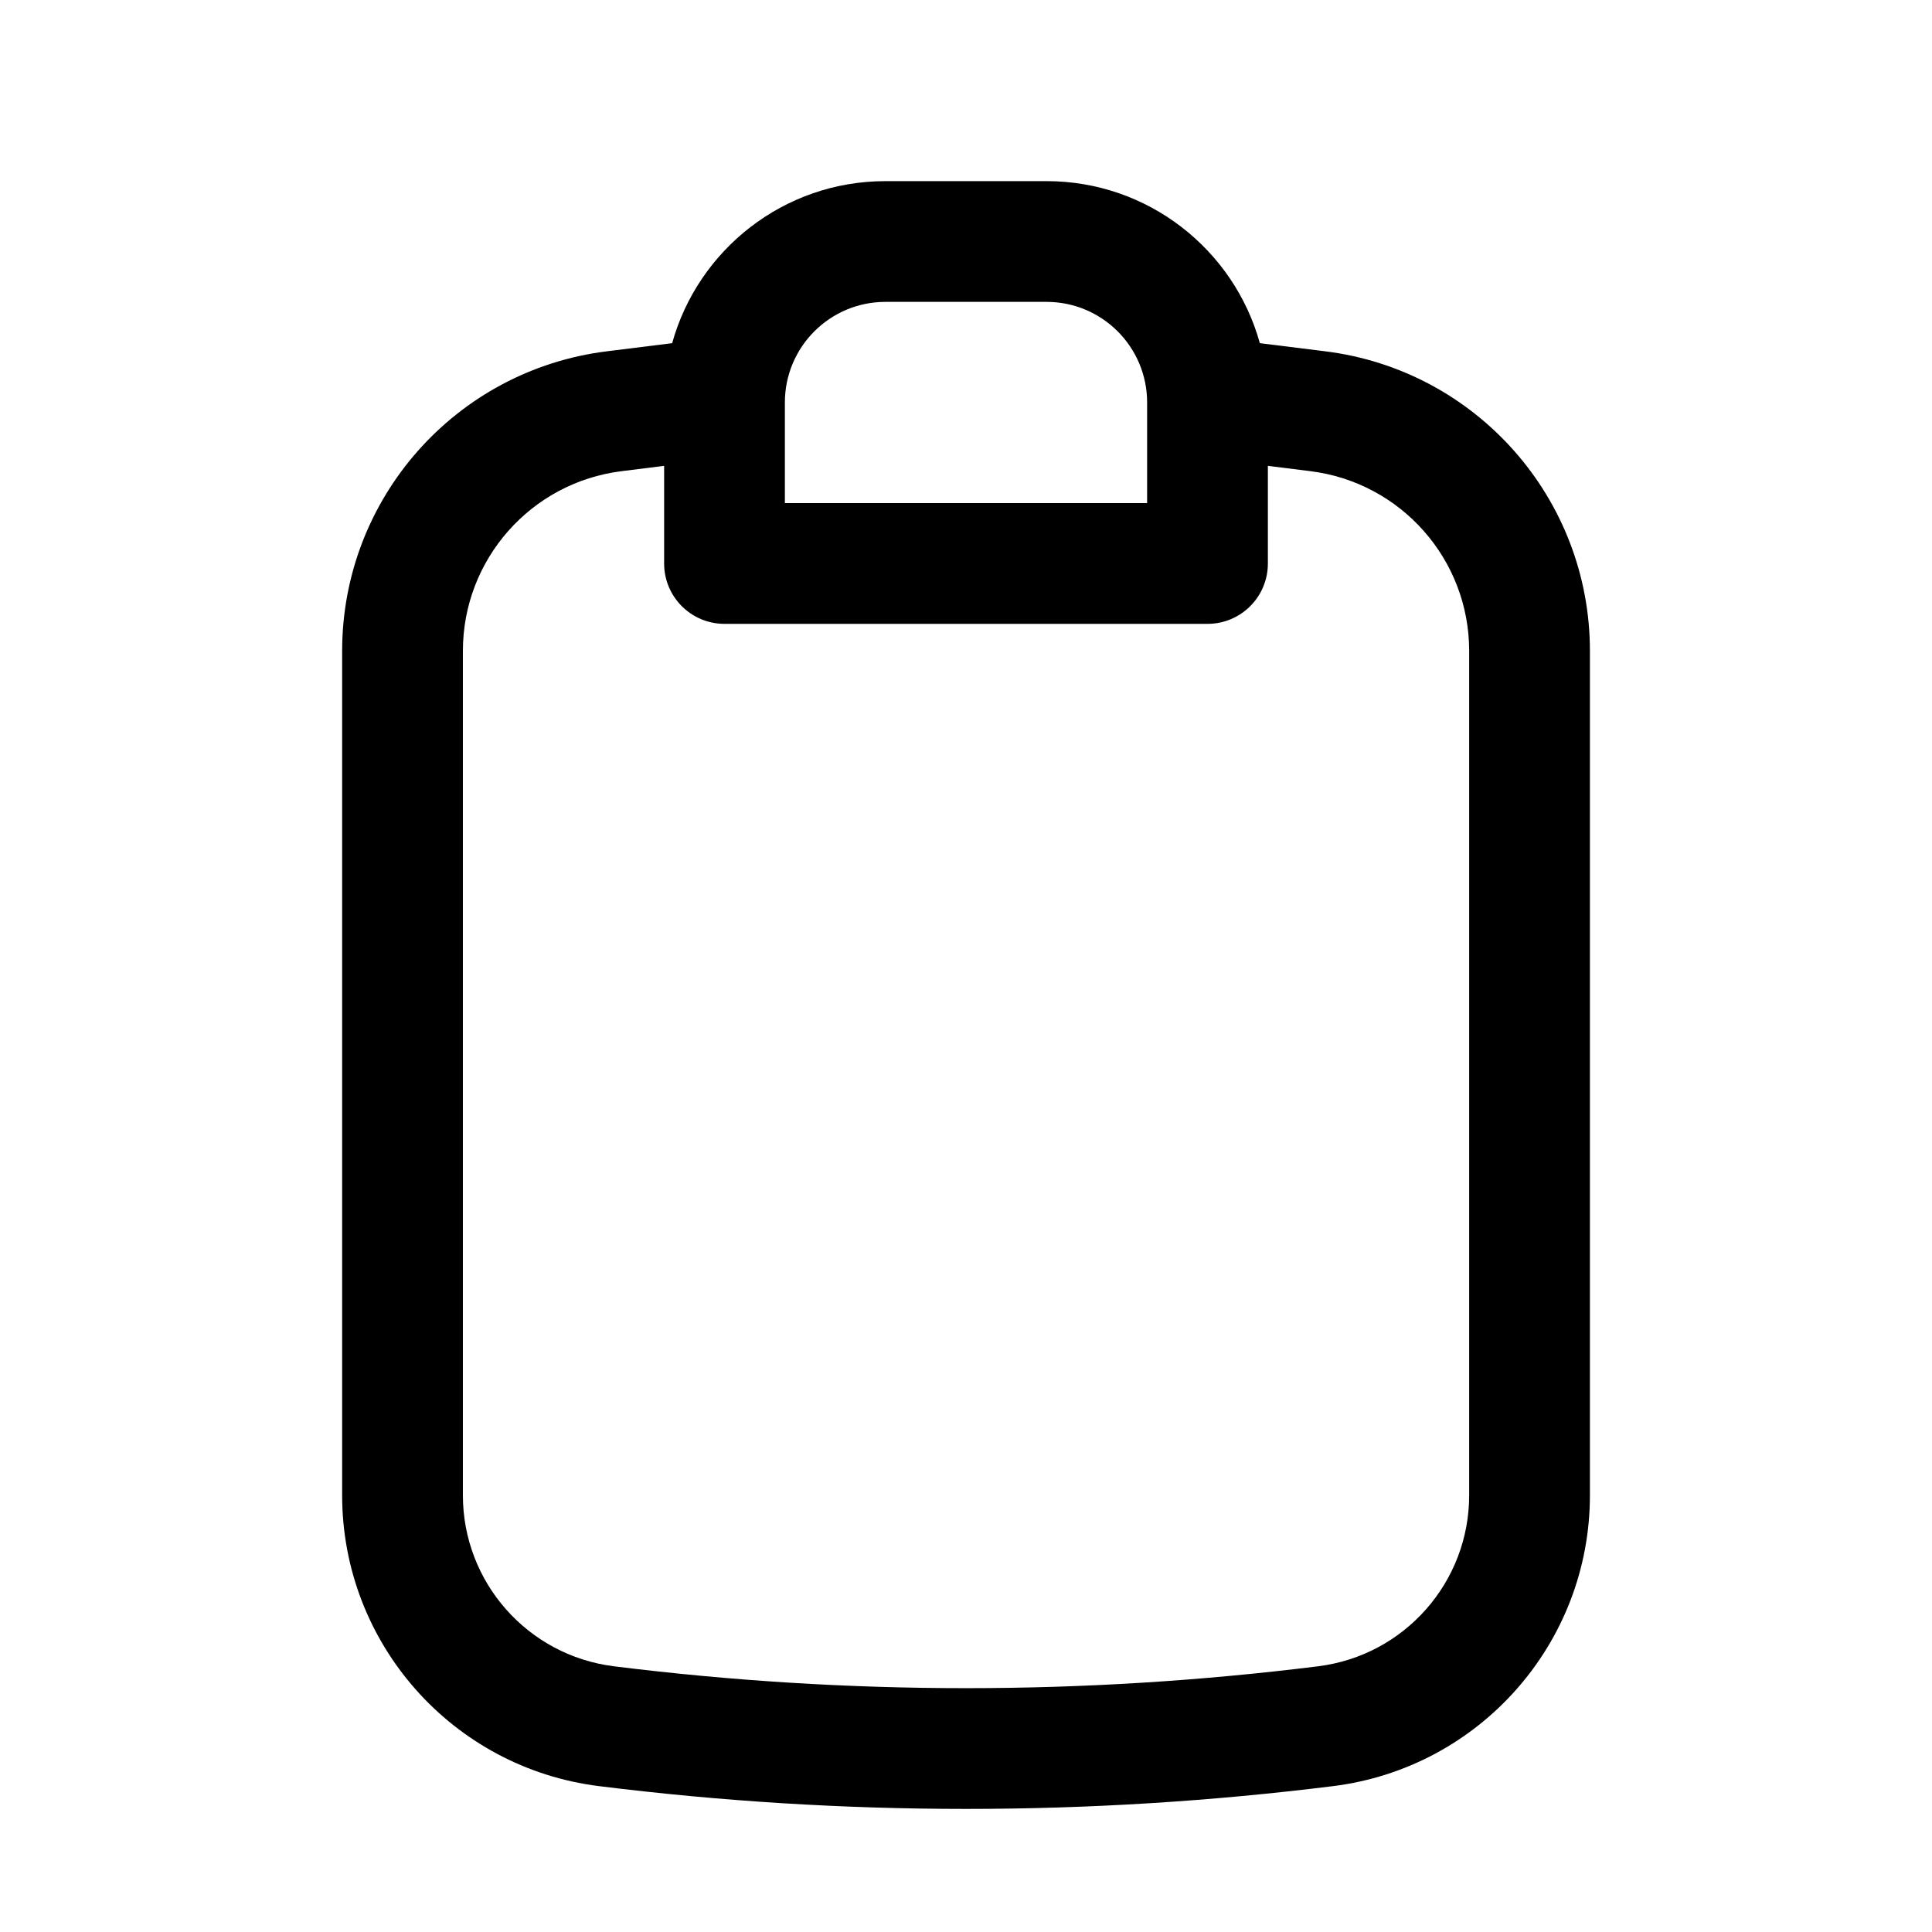 <?xml version="1.0" encoding="UTF-8" standalone="no"?><svg width='32' height='32' viewBox='0 0 32 32' fill='none' xmlns='http://www.w3.org/2000/svg'>
<path fill-rule='evenodd' clip-rule='evenodd' d='M20.867 5.684L21.952 5.819C24.455 6.131 26.334 8.258 26.334 10.781V24.767C26.334 27.216 24.509 29.281 22.079 29.584C18.042 30.087 13.959 30.087 9.922 29.584C7.491 29.281 5.667 27.216 5.667 24.767V10.781C5.667 8.258 7.546 6.131 10.049 5.819L11.133 5.684C11.563 4.136 12.982 3 14.667 3H17.334C19.018 3 20.438 4.136 20.867 5.684ZM11 7.716L10.296 7.804C8.794 7.991 7.667 9.267 7.667 10.781V24.767C7.667 26.207 8.74 27.421 10.169 27.599C14.042 28.082 17.959 28.082 21.832 27.599C23.261 27.421 24.334 26.207 24.334 24.767V10.781C24.334 9.267 23.206 7.991 21.704 7.804L21 7.716V9.333C21 9.886 20.553 10.333 20 10.333H12C11.448 10.333 11 9.886 11 9.333V7.716ZM13 6.667C13 5.746 13.746 5 14.667 5H17.334C18.254 5 19 5.746 19 6.667V8.333H13V6.667Z' fill='black'/>
</svg>
